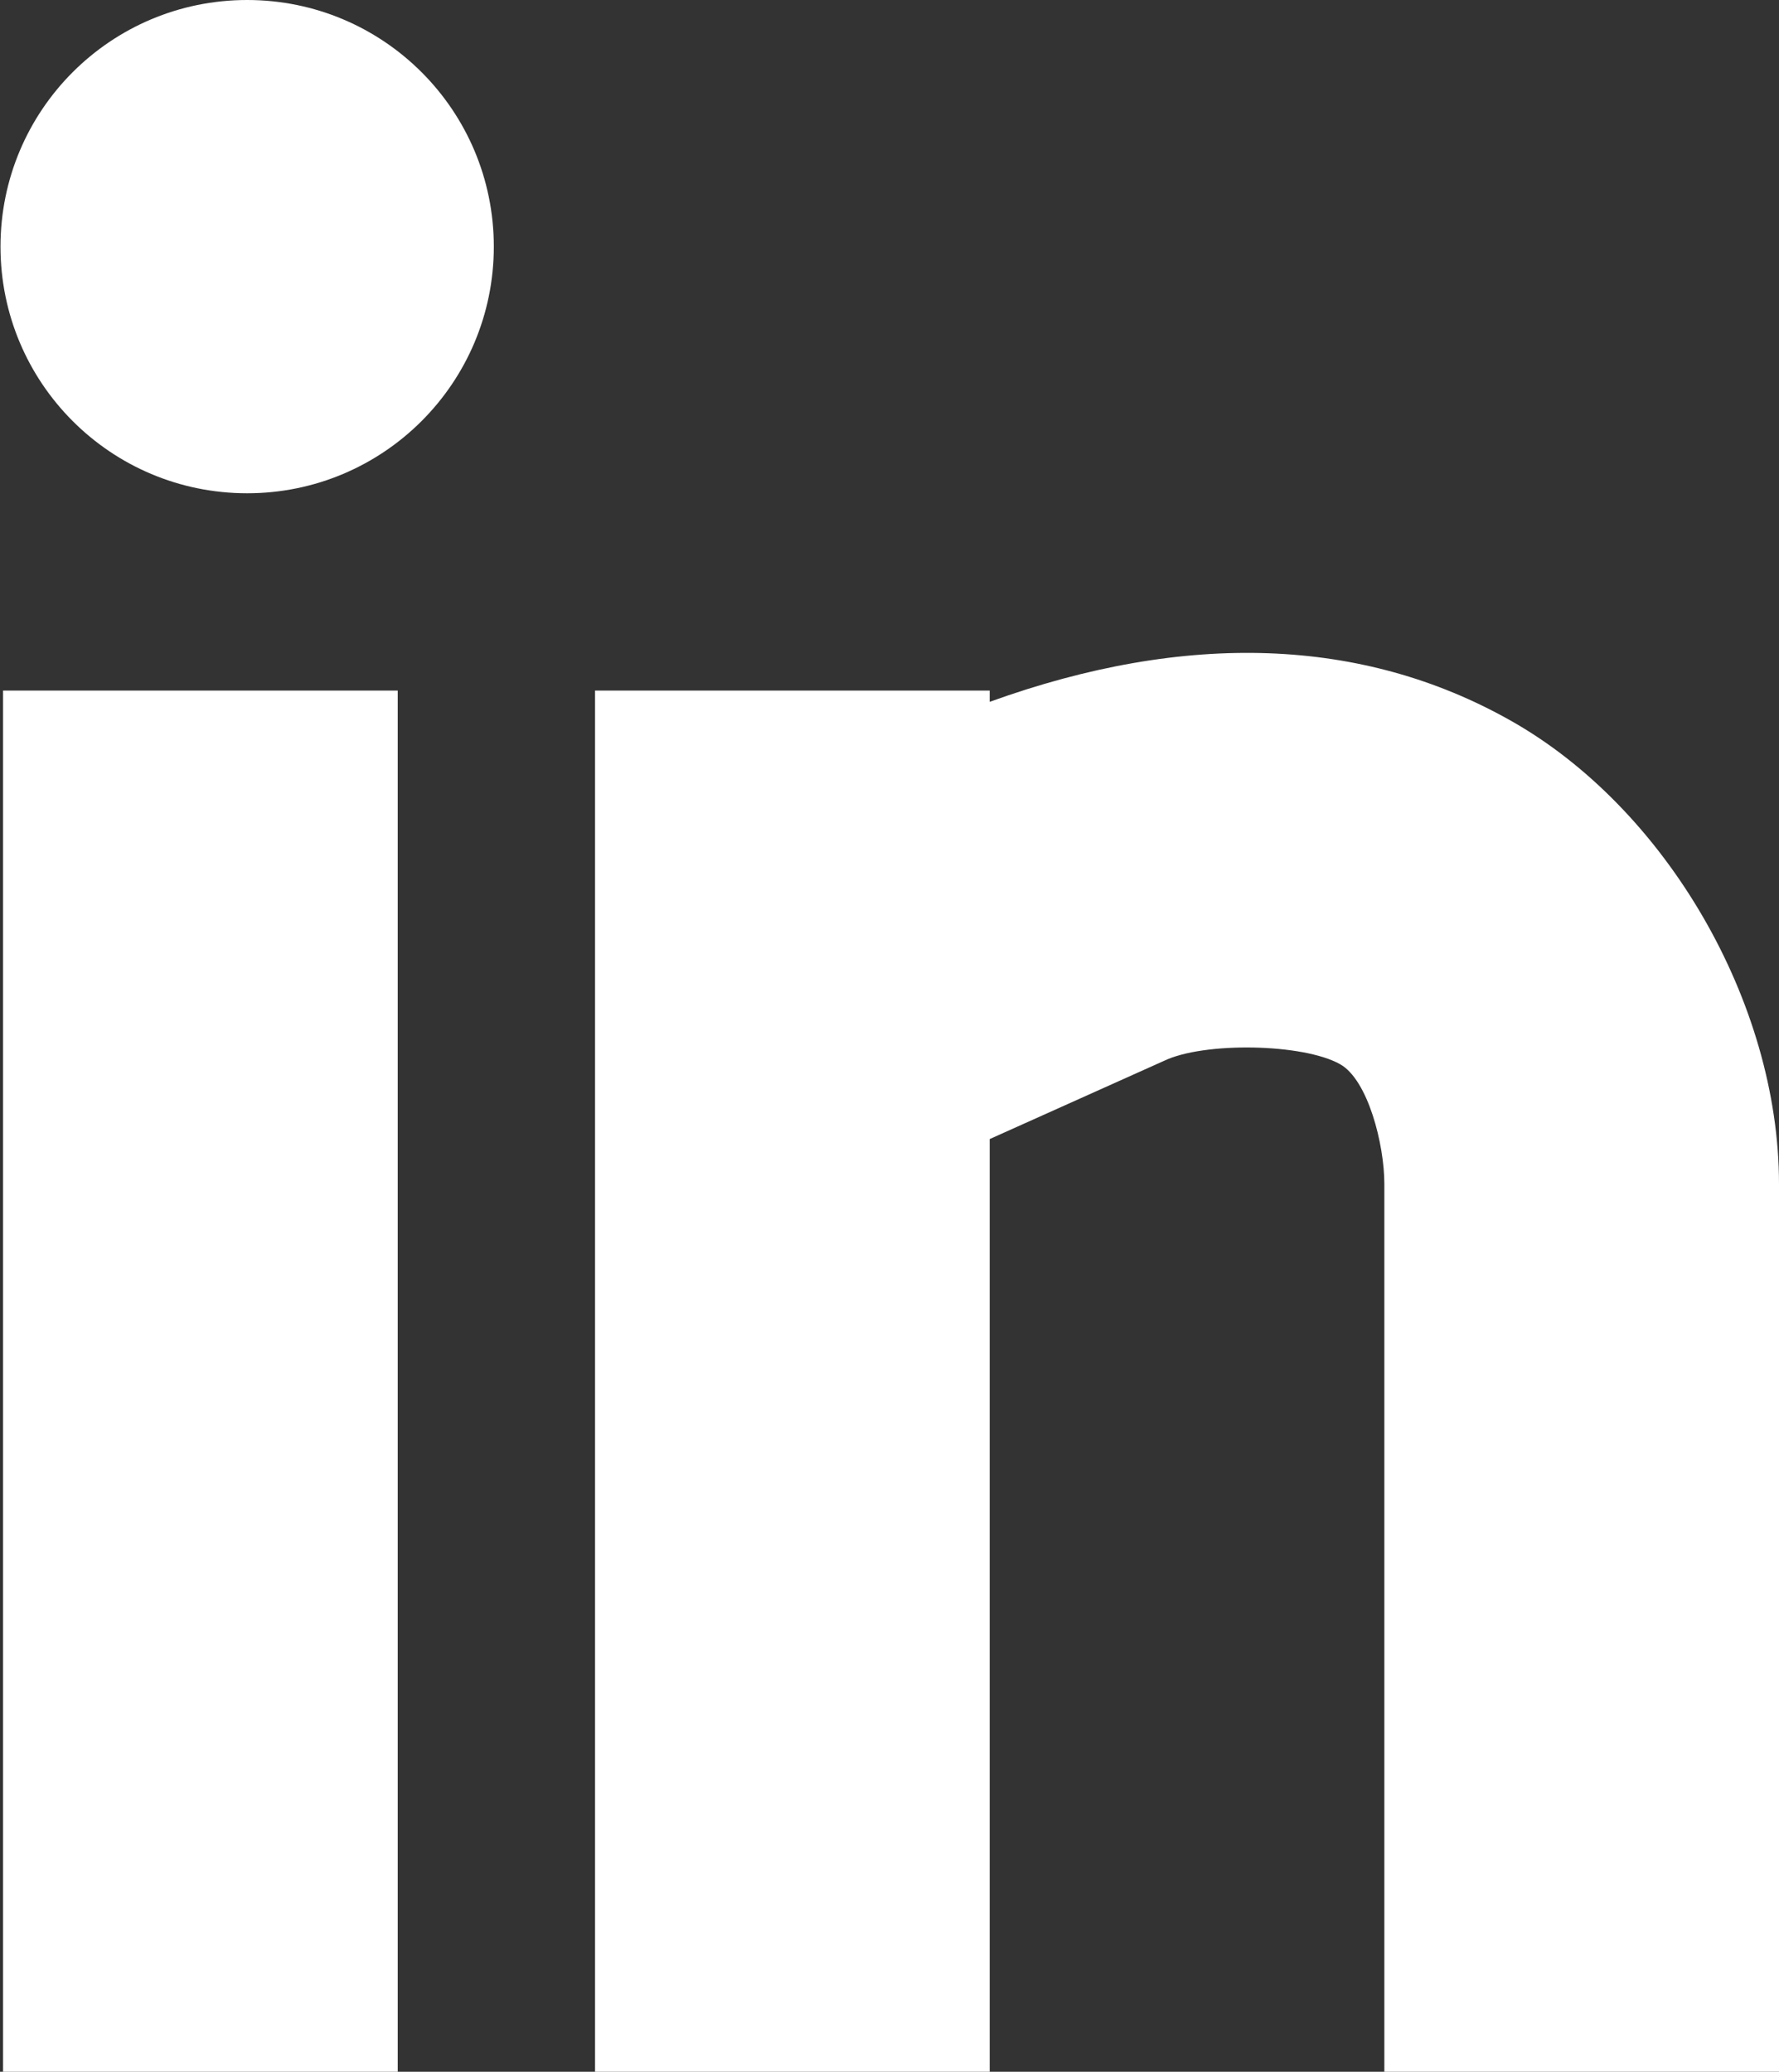 <svg xmlns="http://www.w3.org/2000/svg" xmlns:xlink="http://www.w3.org/1999/xlink" preserveAspectRatio="xMidYMid" width="18.031" height="21" viewBox="0 0 18.031 21">
  <rect x="0" y="0" width="18.031" height="21" fill="#333333" stroke="none"/>
  <defs>
    <style>
      .cls-1 {
        fill: #fff;
        fill-rule: evenodd;
      }
    </style>
  </defs>
  <path d="M4.031,21.000 L0.031,21.000 L0.031,7.000 L4.031,7.000 L4.031,21.000 ZM2.505,5.000 C1.122,5.000 0.005,3.881 0.005,2.500 C0.005,1.119 1.122,-0.000 2.505,-0.000 C3.887,-0.000 5.005,1.119 5.005,2.500 C5.005,3.881 3.887,5.000 2.505,5.000 ZM18.031,21.000 L14.031,21.000 L14.031,12.000 C14.031,11.600 13.865,10.945 13.582,10.787 C13.207,10.576 12.202,10.559 11.798,10.753 L10.031,11.546 L10.031,21.000 L6.031,21.000 L6.031,7.000 L10.031,7.000 L10.031,7.114 C12.031,6.392 13.811,6.462 15.300,7.298 C16.883,8.184 18.031,10.162 18.031,12.000 L18.031,21.000 Z" class="cls-1"/>
</svg>
